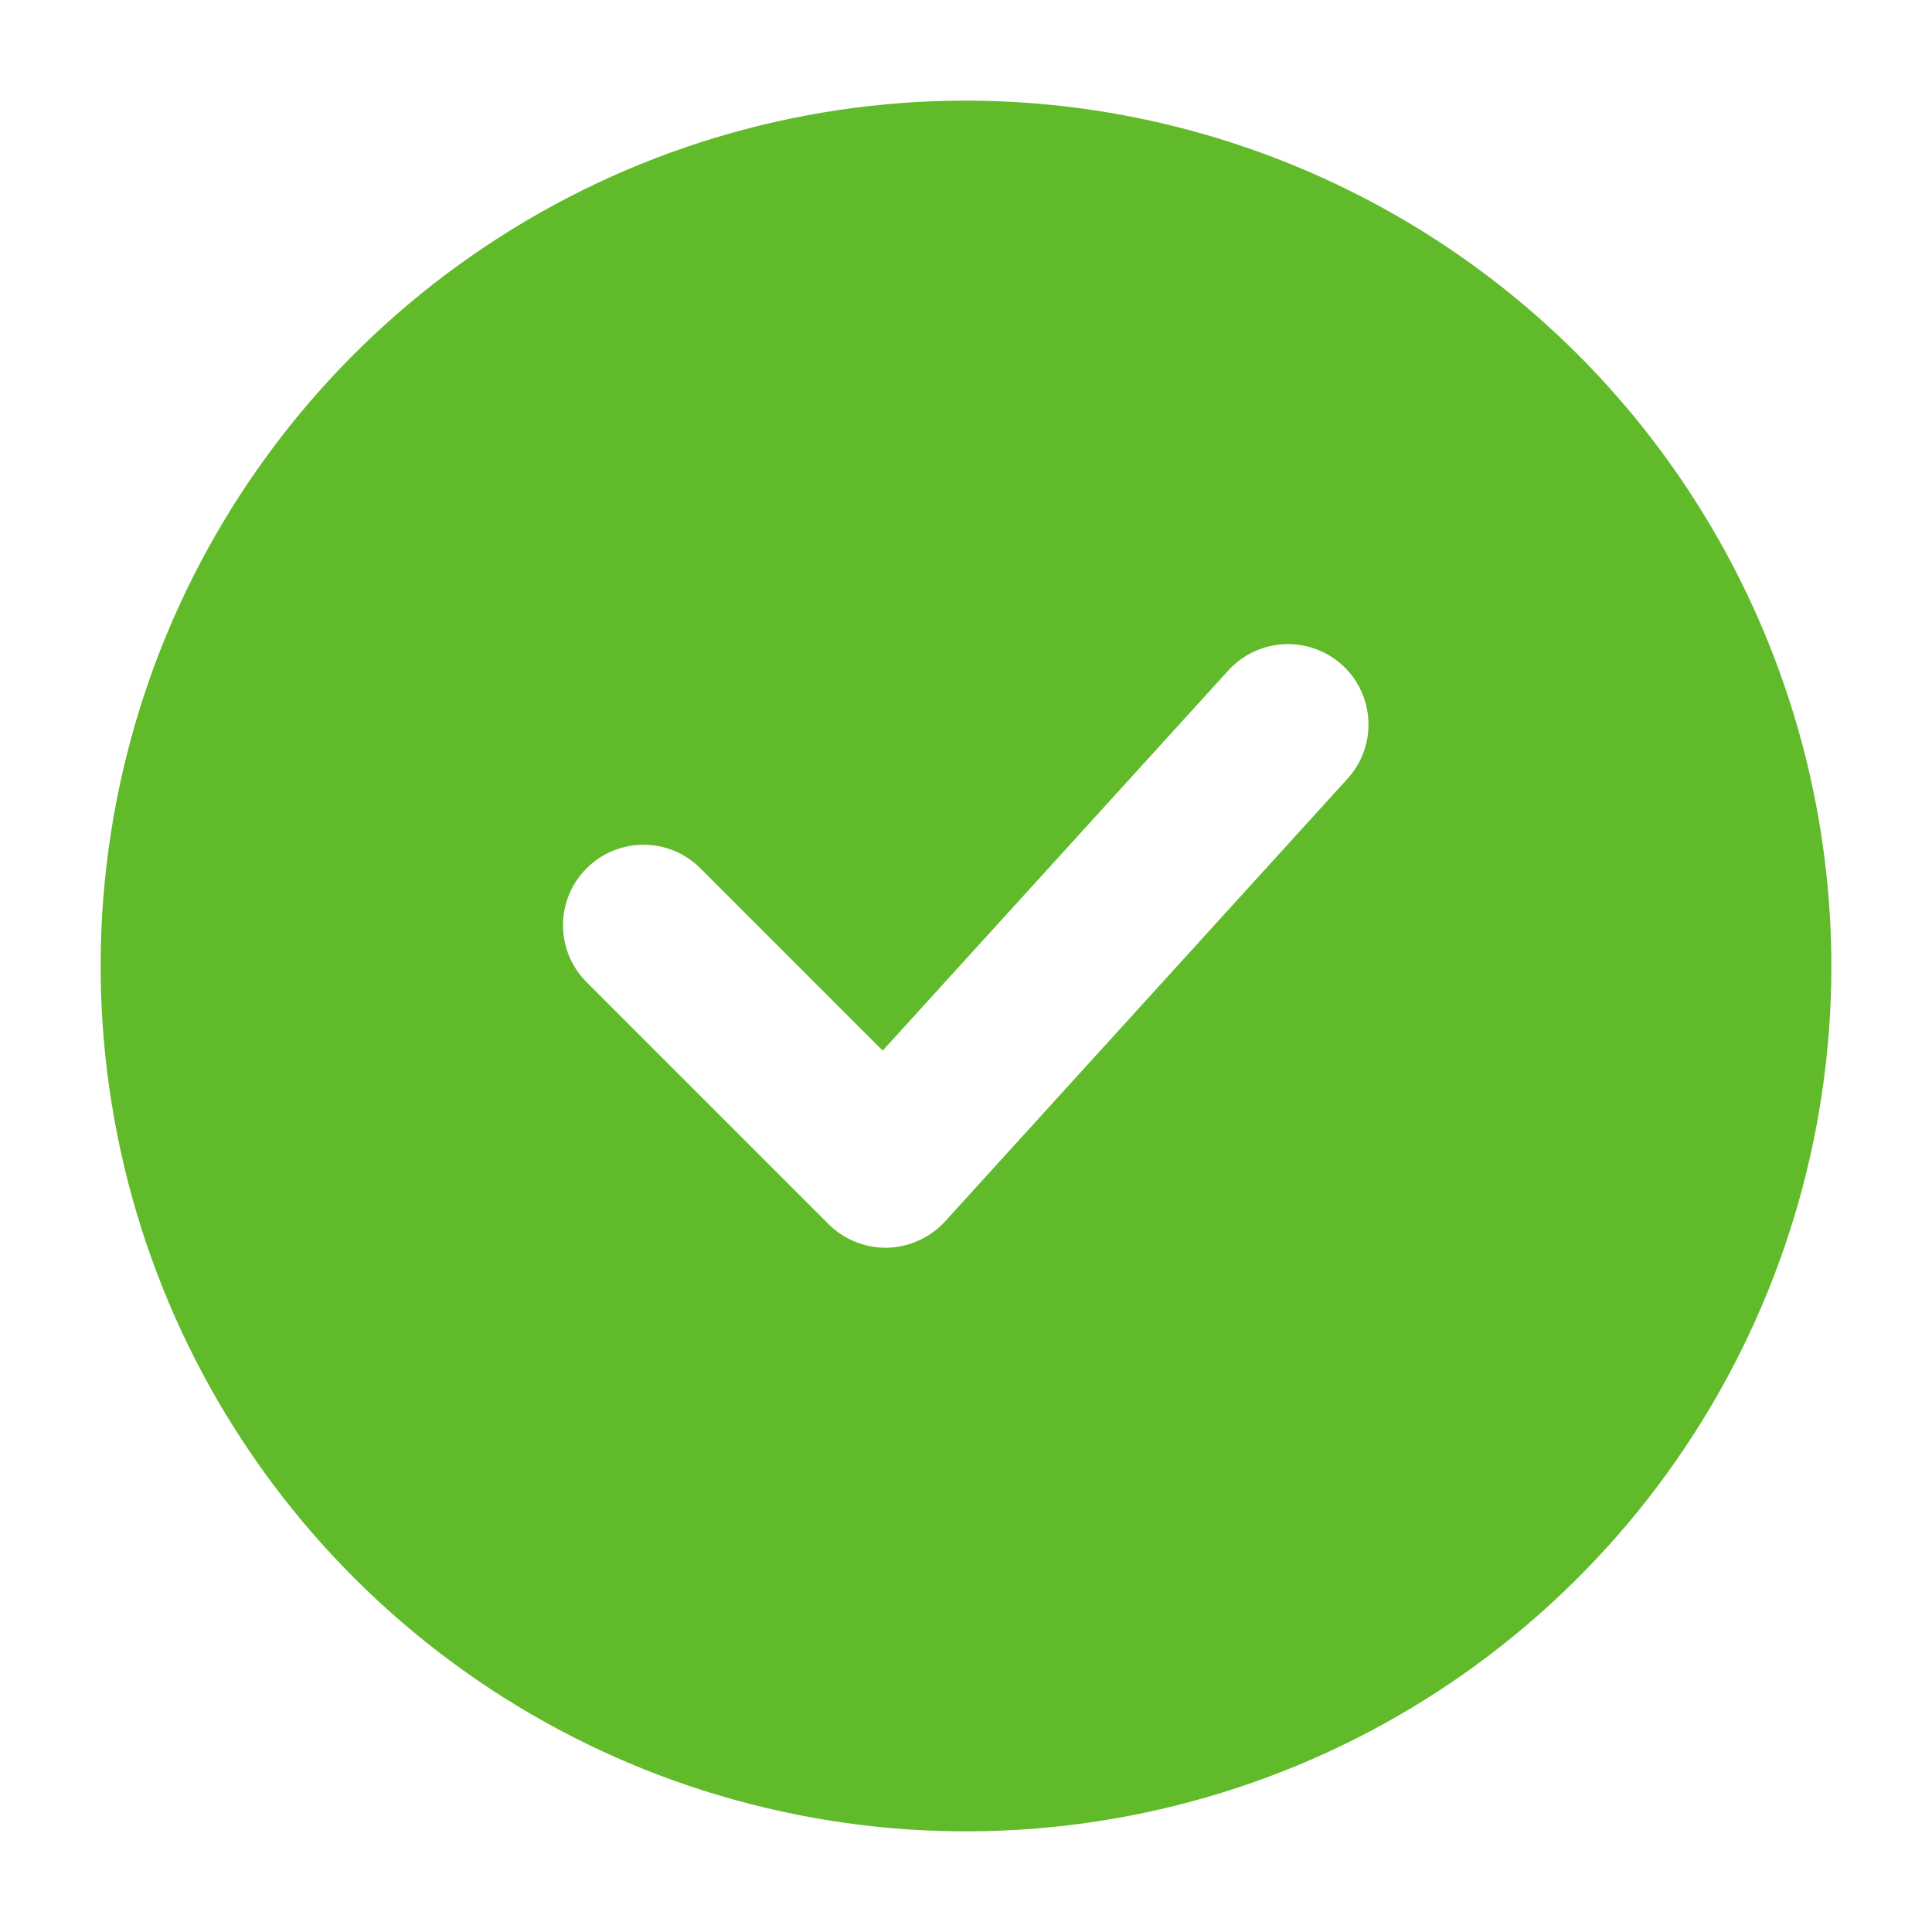 <svg width="24" height="24" viewBox="0 0 24 24" fill="none" xmlns="http://www.w3.org/2000/svg">
<path d="M12 1.25C9.874 1.25 7.795 1.88 6.028 3.062C4.26 4.243 2.882 5.922 2.068 7.886C1.255 9.85 1.042 12.012 1.457 14.097C1.871 16.183 2.895 18.098 4.399 19.601C5.902 21.105 7.817 22.129 9.903 22.543C11.988 22.958 14.149 22.745 16.114 21.932C18.078 21.118 19.757 19.74 20.938 17.972C22.119 16.205 22.75 14.126 22.75 12C22.747 9.15 21.613 6.417 19.598 4.402C17.583 2.387 14.85 1.253 12 1.25ZM16.74 9.673L11.74 15.173C11.649 15.273 11.538 15.353 11.415 15.409C11.292 15.465 11.159 15.496 11.024 15.5H11C10.735 15.499 10.481 15.394 10.293 15.207L7.293 12.207C7.199 12.114 7.124 12.004 7.072 11.883C7.021 11.761 6.994 11.63 6.994 11.498C6.993 11.366 7.019 11.235 7.069 11.113C7.119 10.991 7.193 10.88 7.287 10.787C7.38 10.693 7.491 10.619 7.613 10.569C7.735 10.519 7.866 10.493 7.998 10.494C8.13 10.494 8.261 10.521 8.383 10.572C8.504 10.624 8.614 10.699 8.707 10.793L10.965 13.051L15.26 8.327C15.354 8.224 15.469 8.142 15.596 8.086C15.724 8.03 15.862 8.001 16.001 8.001C16.195 8.001 16.384 8.058 16.547 8.163C16.709 8.269 16.837 8.419 16.915 8.597C16.993 8.774 17.018 8.97 16.987 9.161C16.956 9.352 16.87 9.53 16.74 9.673Z" fill="#60BA29"/>
</svg>
